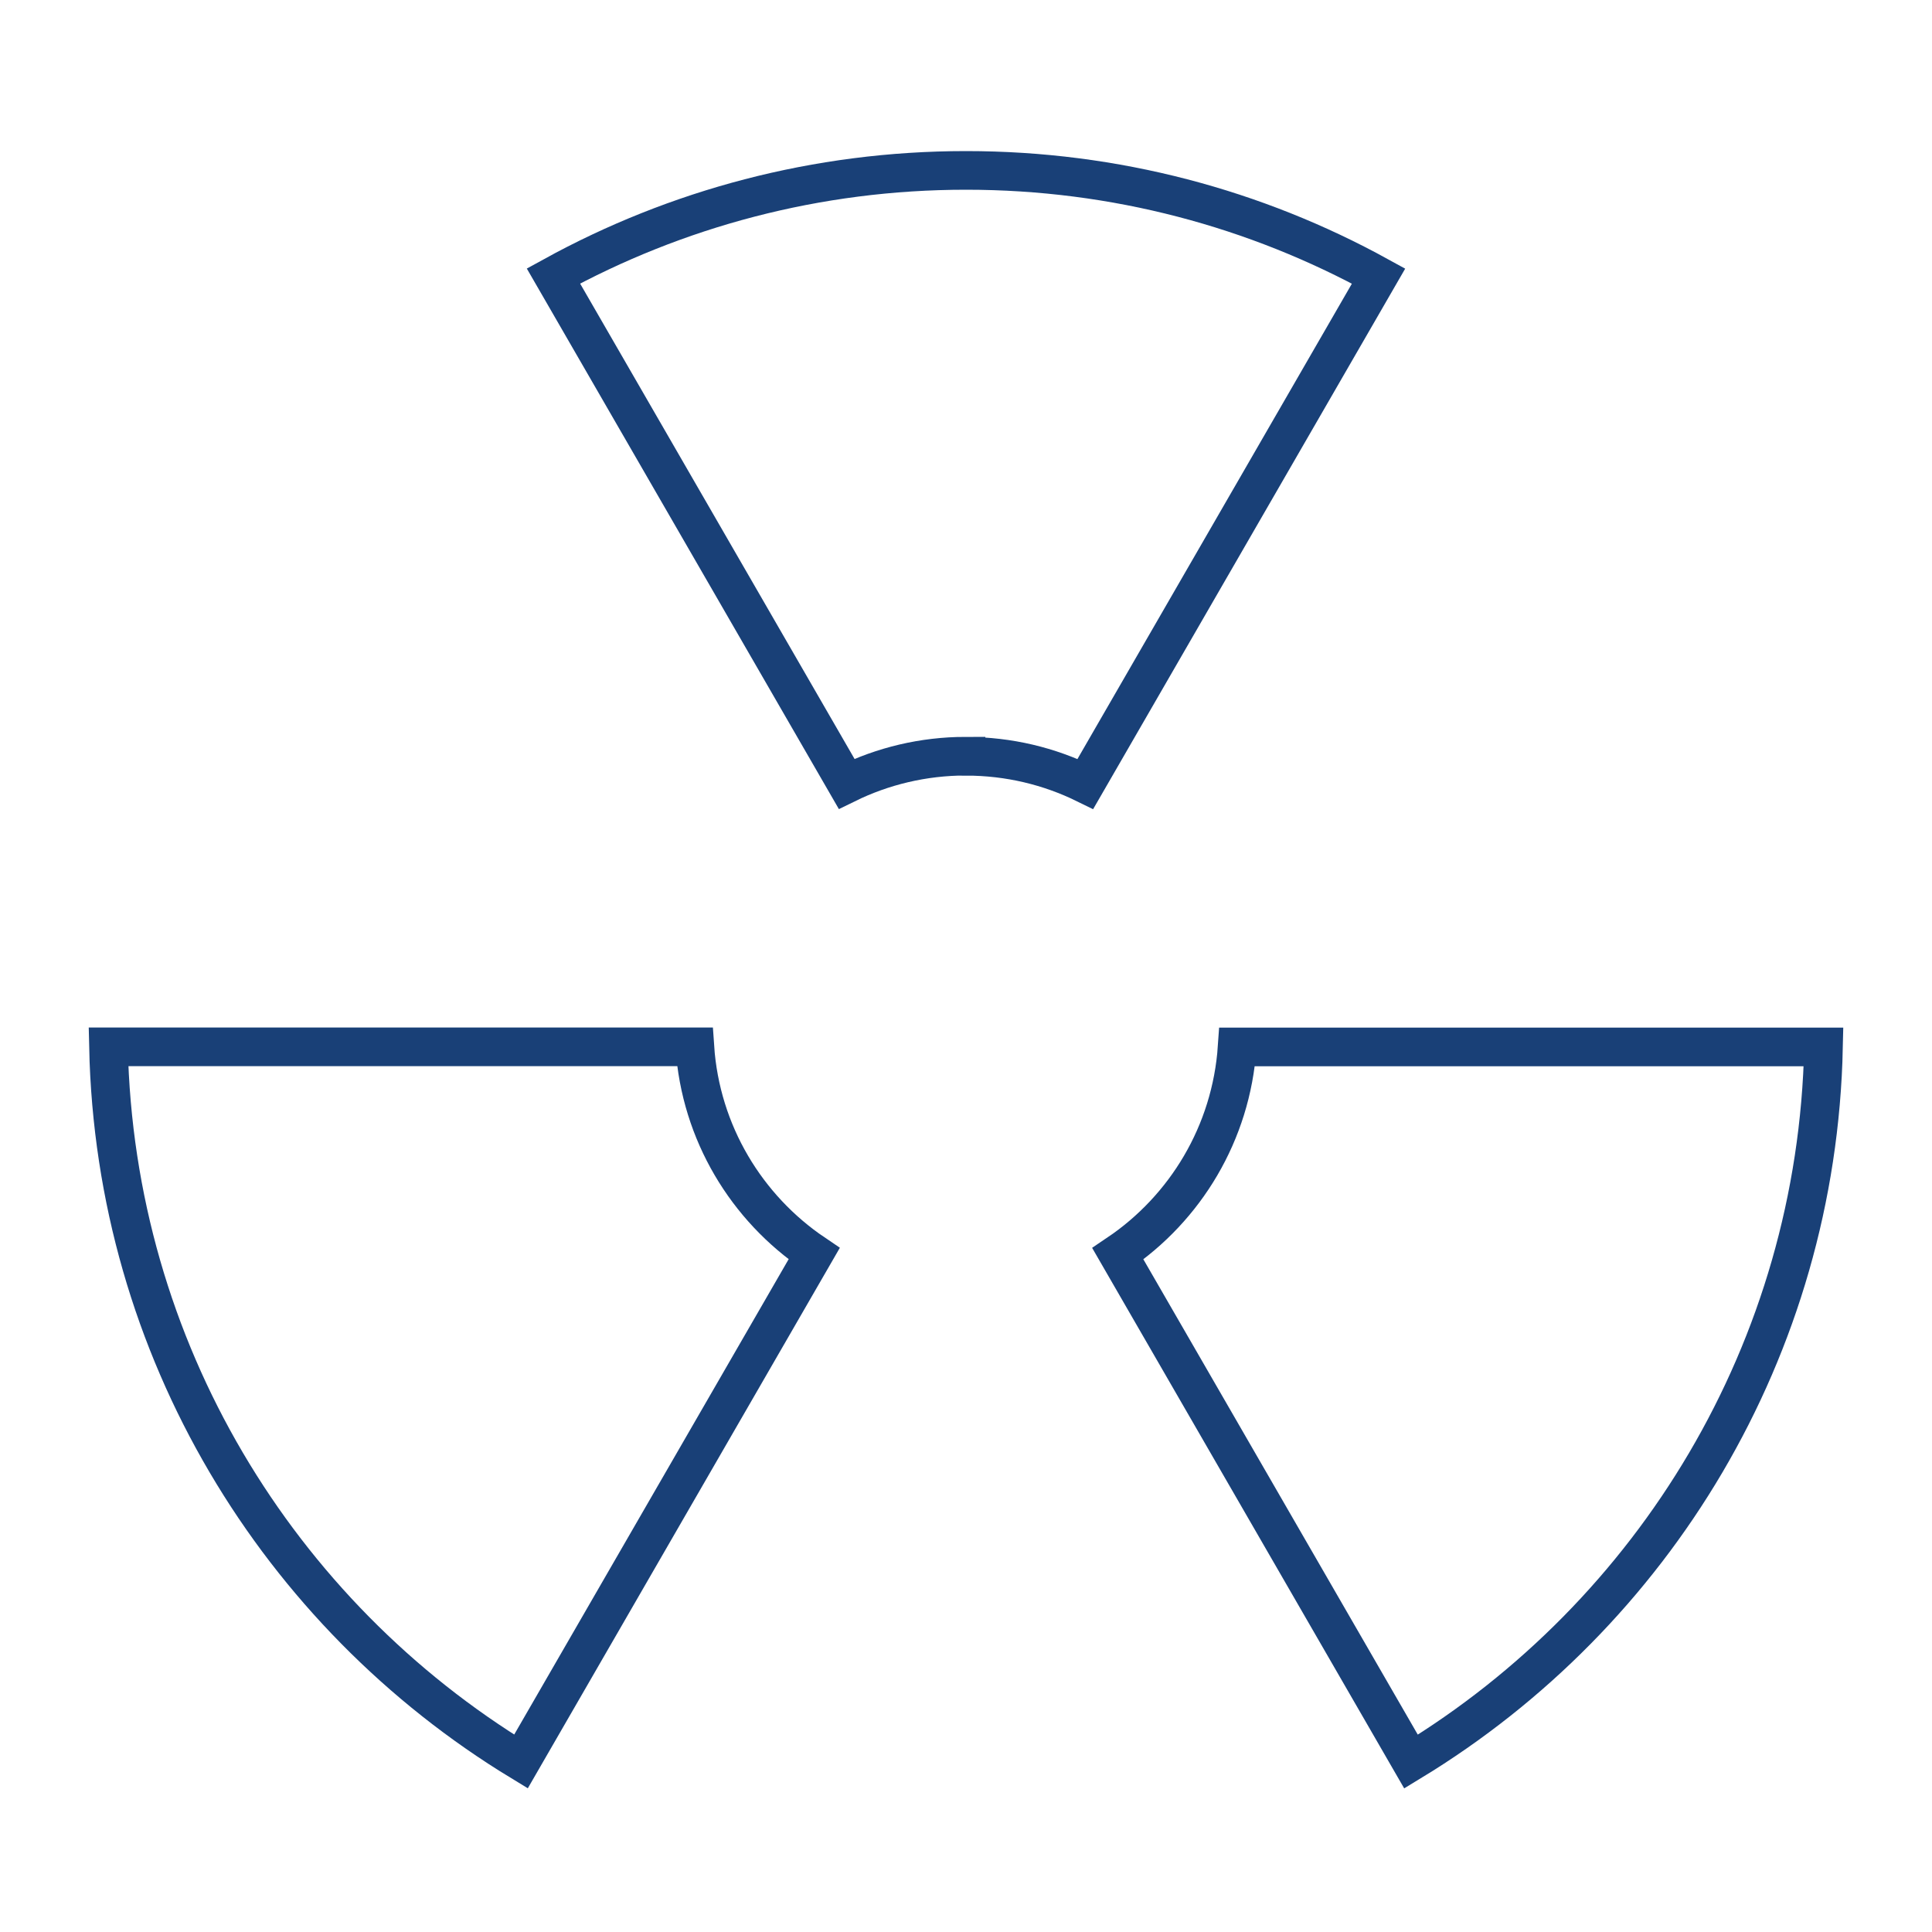 <svg xmlns="http://www.w3.org/2000/svg" id="Layer_1" viewBox="0 0 200 200"><path d="M100,78.29c4.44,0,8.63,1.03,12.36,2.86l30.35-52.57c-12.67-6.97-27.23-10.94-42.71-10.94s-30.04,3.97-42.71,10.93l30.35,52.57c3.73-1.83,7.93-2.86,12.36-2.86ZM115.72,129.79l30.35,52.57c25.1-15.26,42.03-42.62,42.7-73.98h-60.7c-.61,8.92-5.36,16.7-12.35,21.41ZM71.93,108.37H11.23c.67,31.36,17.6,58.72,42.7,73.98l30.35-52.57c-6.99-4.72-11.75-12.5-12.35-21.41Z" fill="none" stroke="#194077" stroke-miterlimit="10" stroke-width="4"></path></svg>